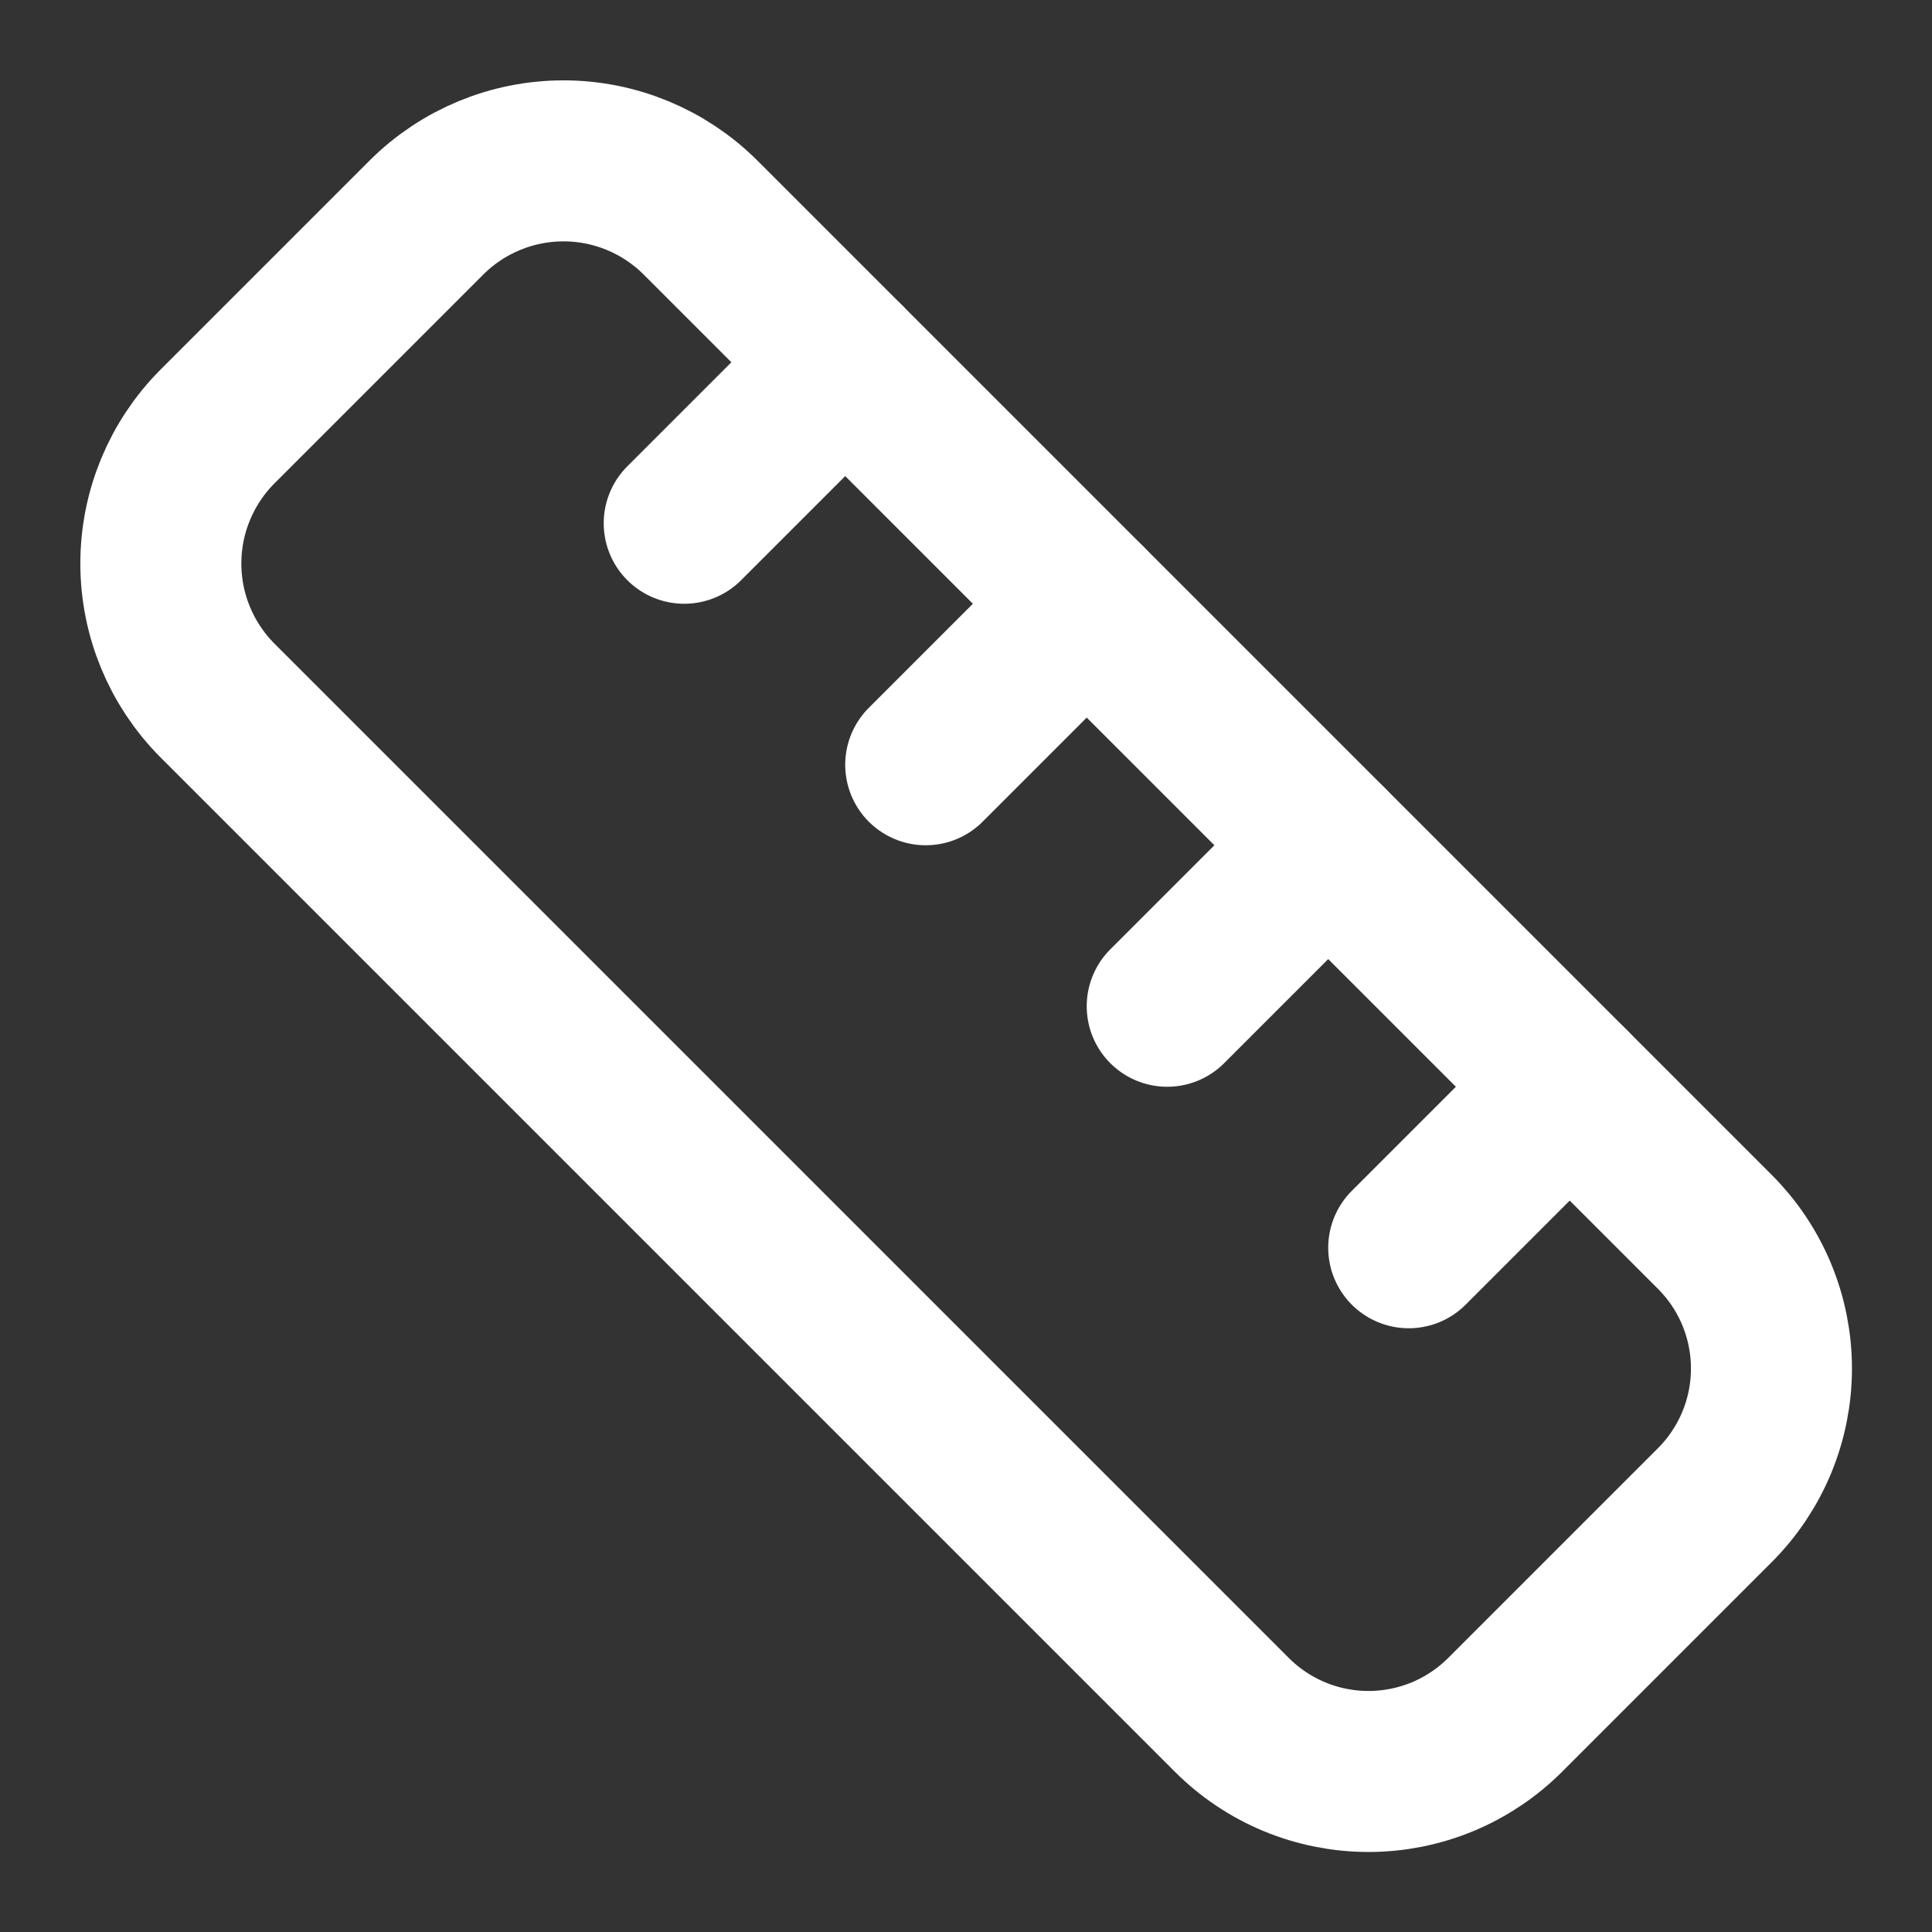 <svg xmlns="http://www.w3.org/2000/svg" fill="none" viewBox="0 0 80 80" height="80" width="80">
<rect x="0" y="0" width="80" height="80" fill="#333333" stroke="none"/>
<path stroke-linejoin="round" stroke-linecap="round" stroke-width="6.667" stroke="white" d="M70.999 51C71.745 51.743 72.337 52.627 72.741 53.599C73.144 54.571 73.352 55.614 73.352 56.667C73.352 57.72 73.144 58.762 72.741 59.735C72.337 60.707 71.745 61.59 70.999 62.334L62.333 71C61.589 71.746 60.706 72.338 59.734 72.742C58.761 73.145 57.719 73.353 56.666 73.353C55.613 73.353 54.571 73.145 53.598 72.742C52.626 72.338 51.743 71.746 50.999 71L8.999 29C7.501 27.495 6.66 25.457 6.66 23.334C6.66 21.21 7.501 19.172 8.999 17.667L17.666 9C19.171 7.502 21.209 6.661 23.333 6.661C25.456 6.661 27.494 7.502 28.999 9L70.999 51Z"></path>
<path stroke-linejoin="round" stroke-linecap="round" stroke-width="6.667" stroke="white" d="M48.332 41.667L54.999 35"></path>
<path stroke-linejoin="round" stroke-linecap="round" stroke-width="6.667" stroke="white" d="M38.332 31.667L44.999 25"></path>
<path stroke-linejoin="round" stroke-linecap="round" stroke-width="6.667" stroke="white" d="M28.332 21.667L34.999 15"></path>
<path stroke-linejoin="round" stroke-linecap="round" stroke-width="6.667" stroke="white" d="M58.332 51.667L64.999 45"></path>
</svg>
